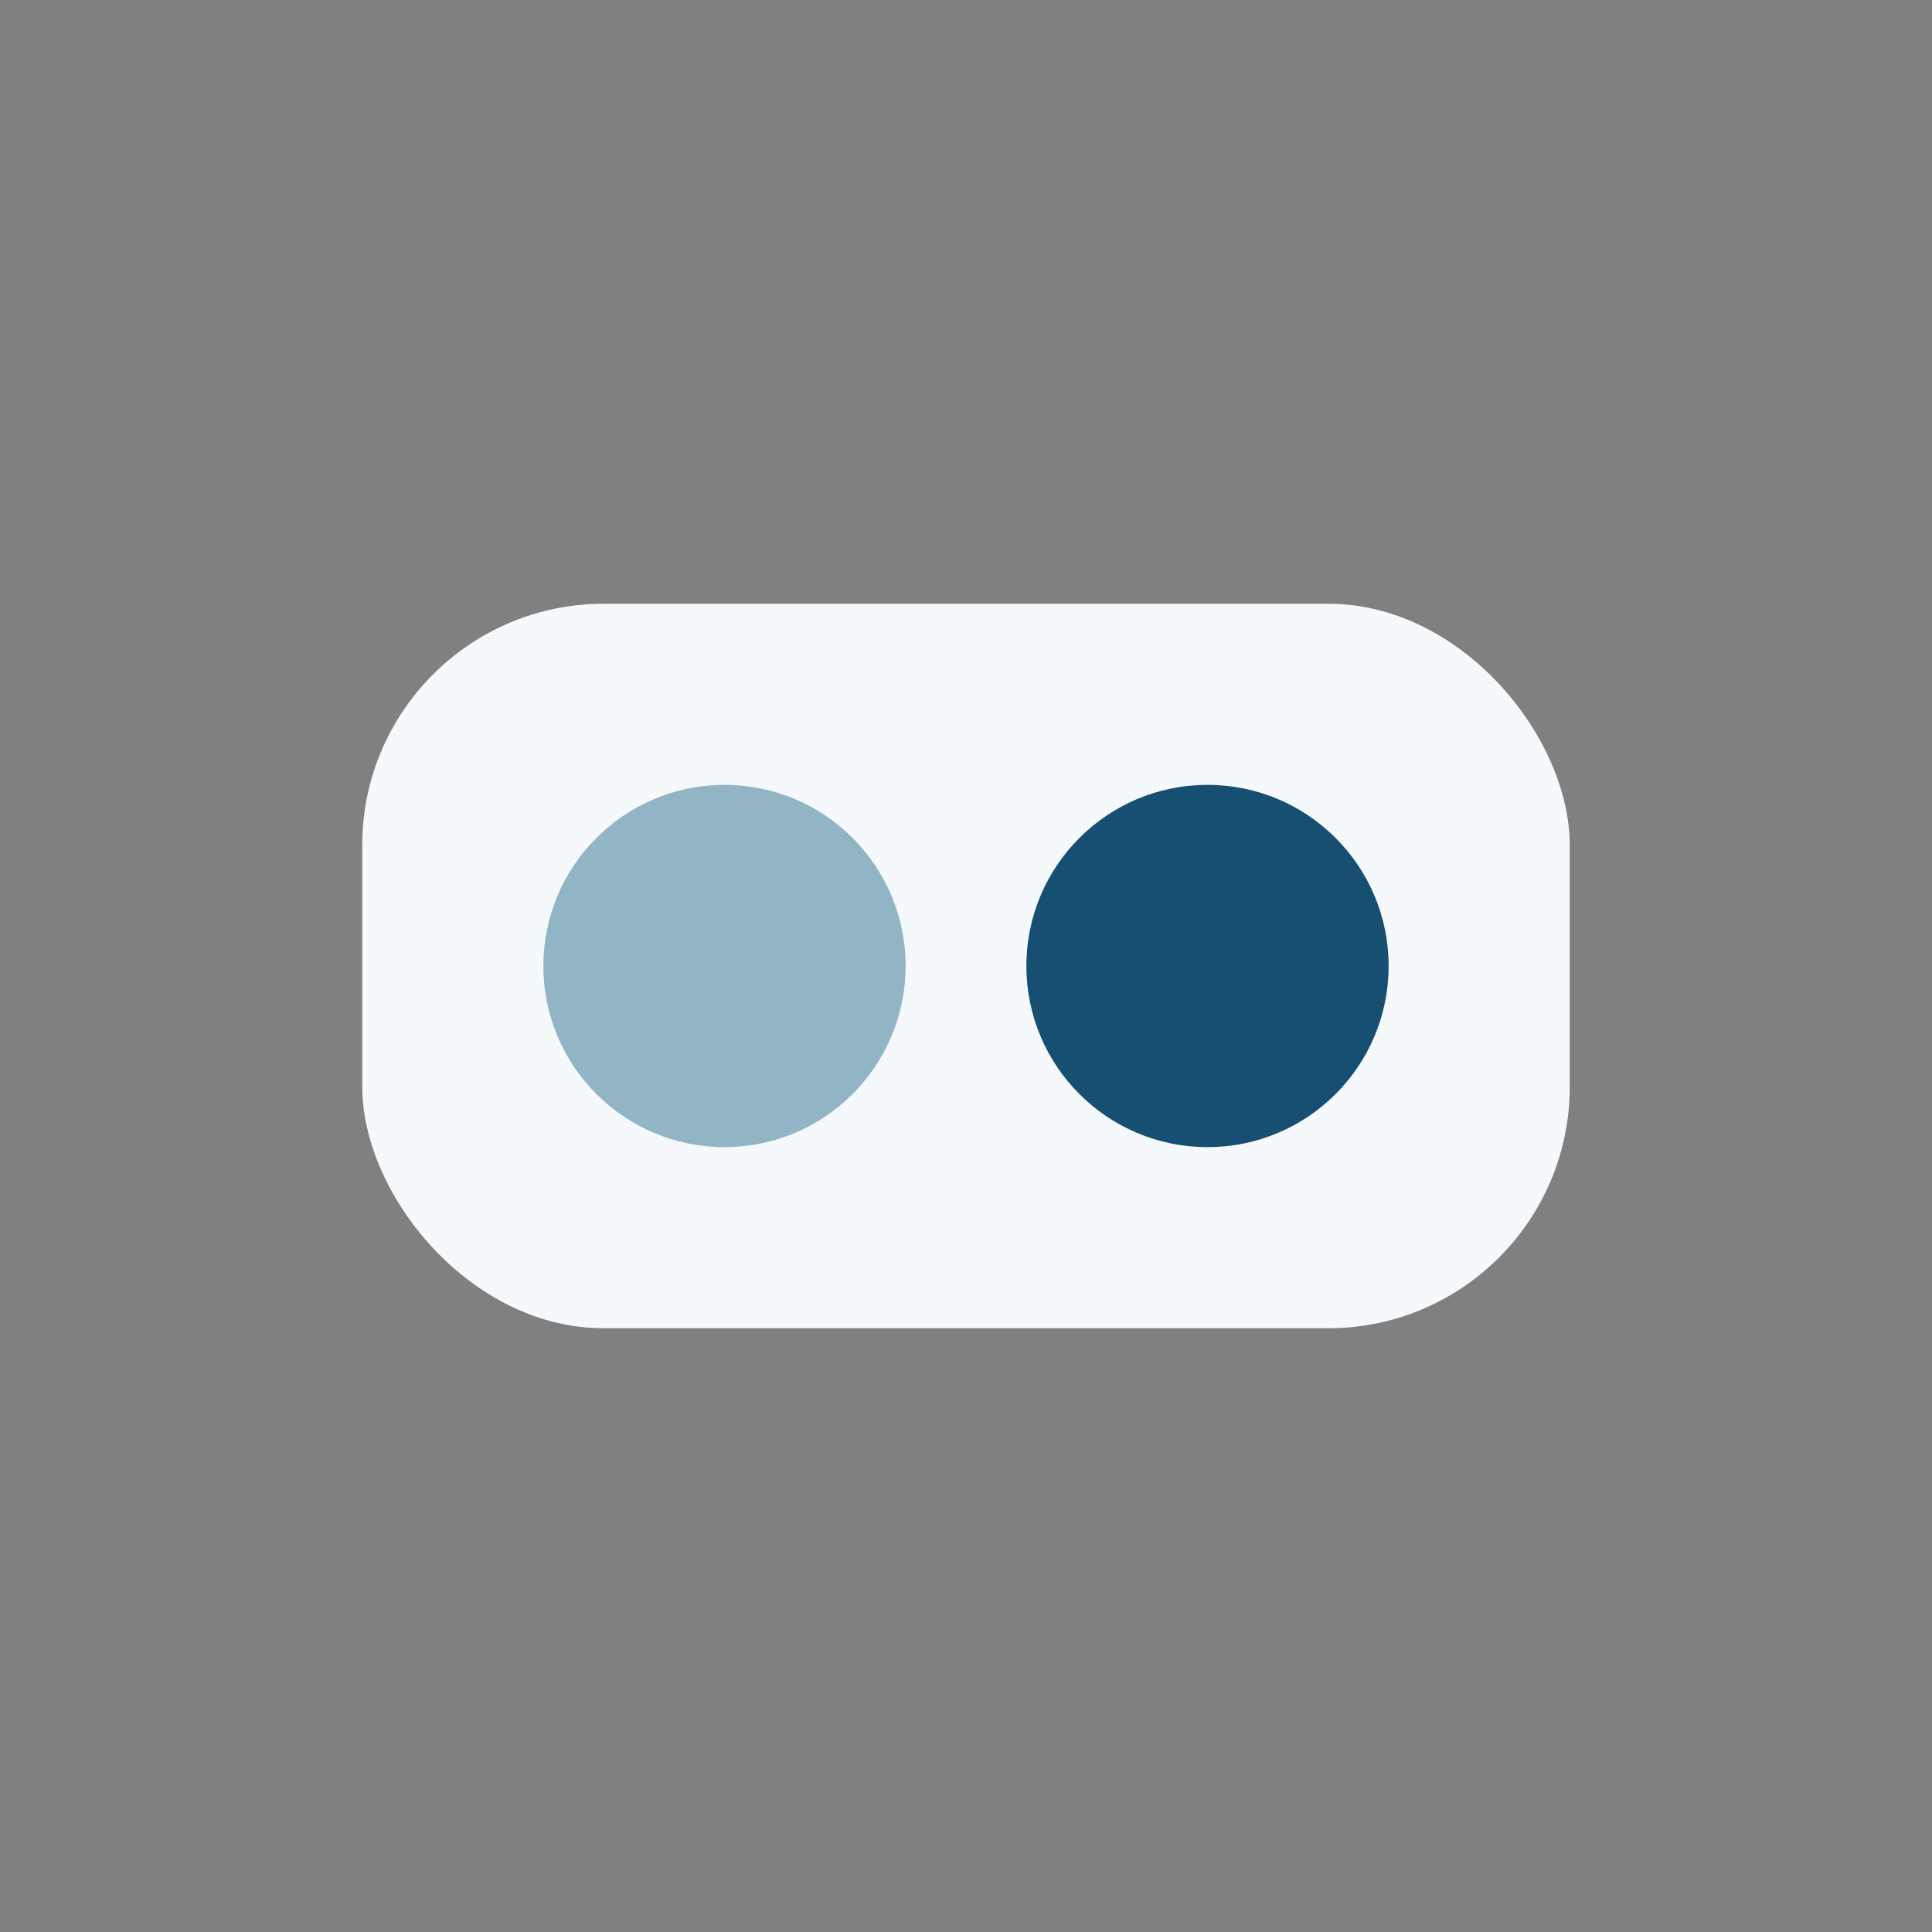 <?xml version="1.0" encoding="UTF-8"?>
<svg xmlns="http://www.w3.org/2000/svg" width="32" height="32" viewBox="0 0 32 32"><rect x="0" y="0" width="32" height="32" fill="#808080" stroke="none"/><rect x="6" y="10" width="20" height="12" rx="4" fill="#F6F9FB"/><circle cx="12" cy="16" r="3" fill="#92B5C5"/><circle cx="20" cy="16" r="3" fill="#164F71"/></svg>